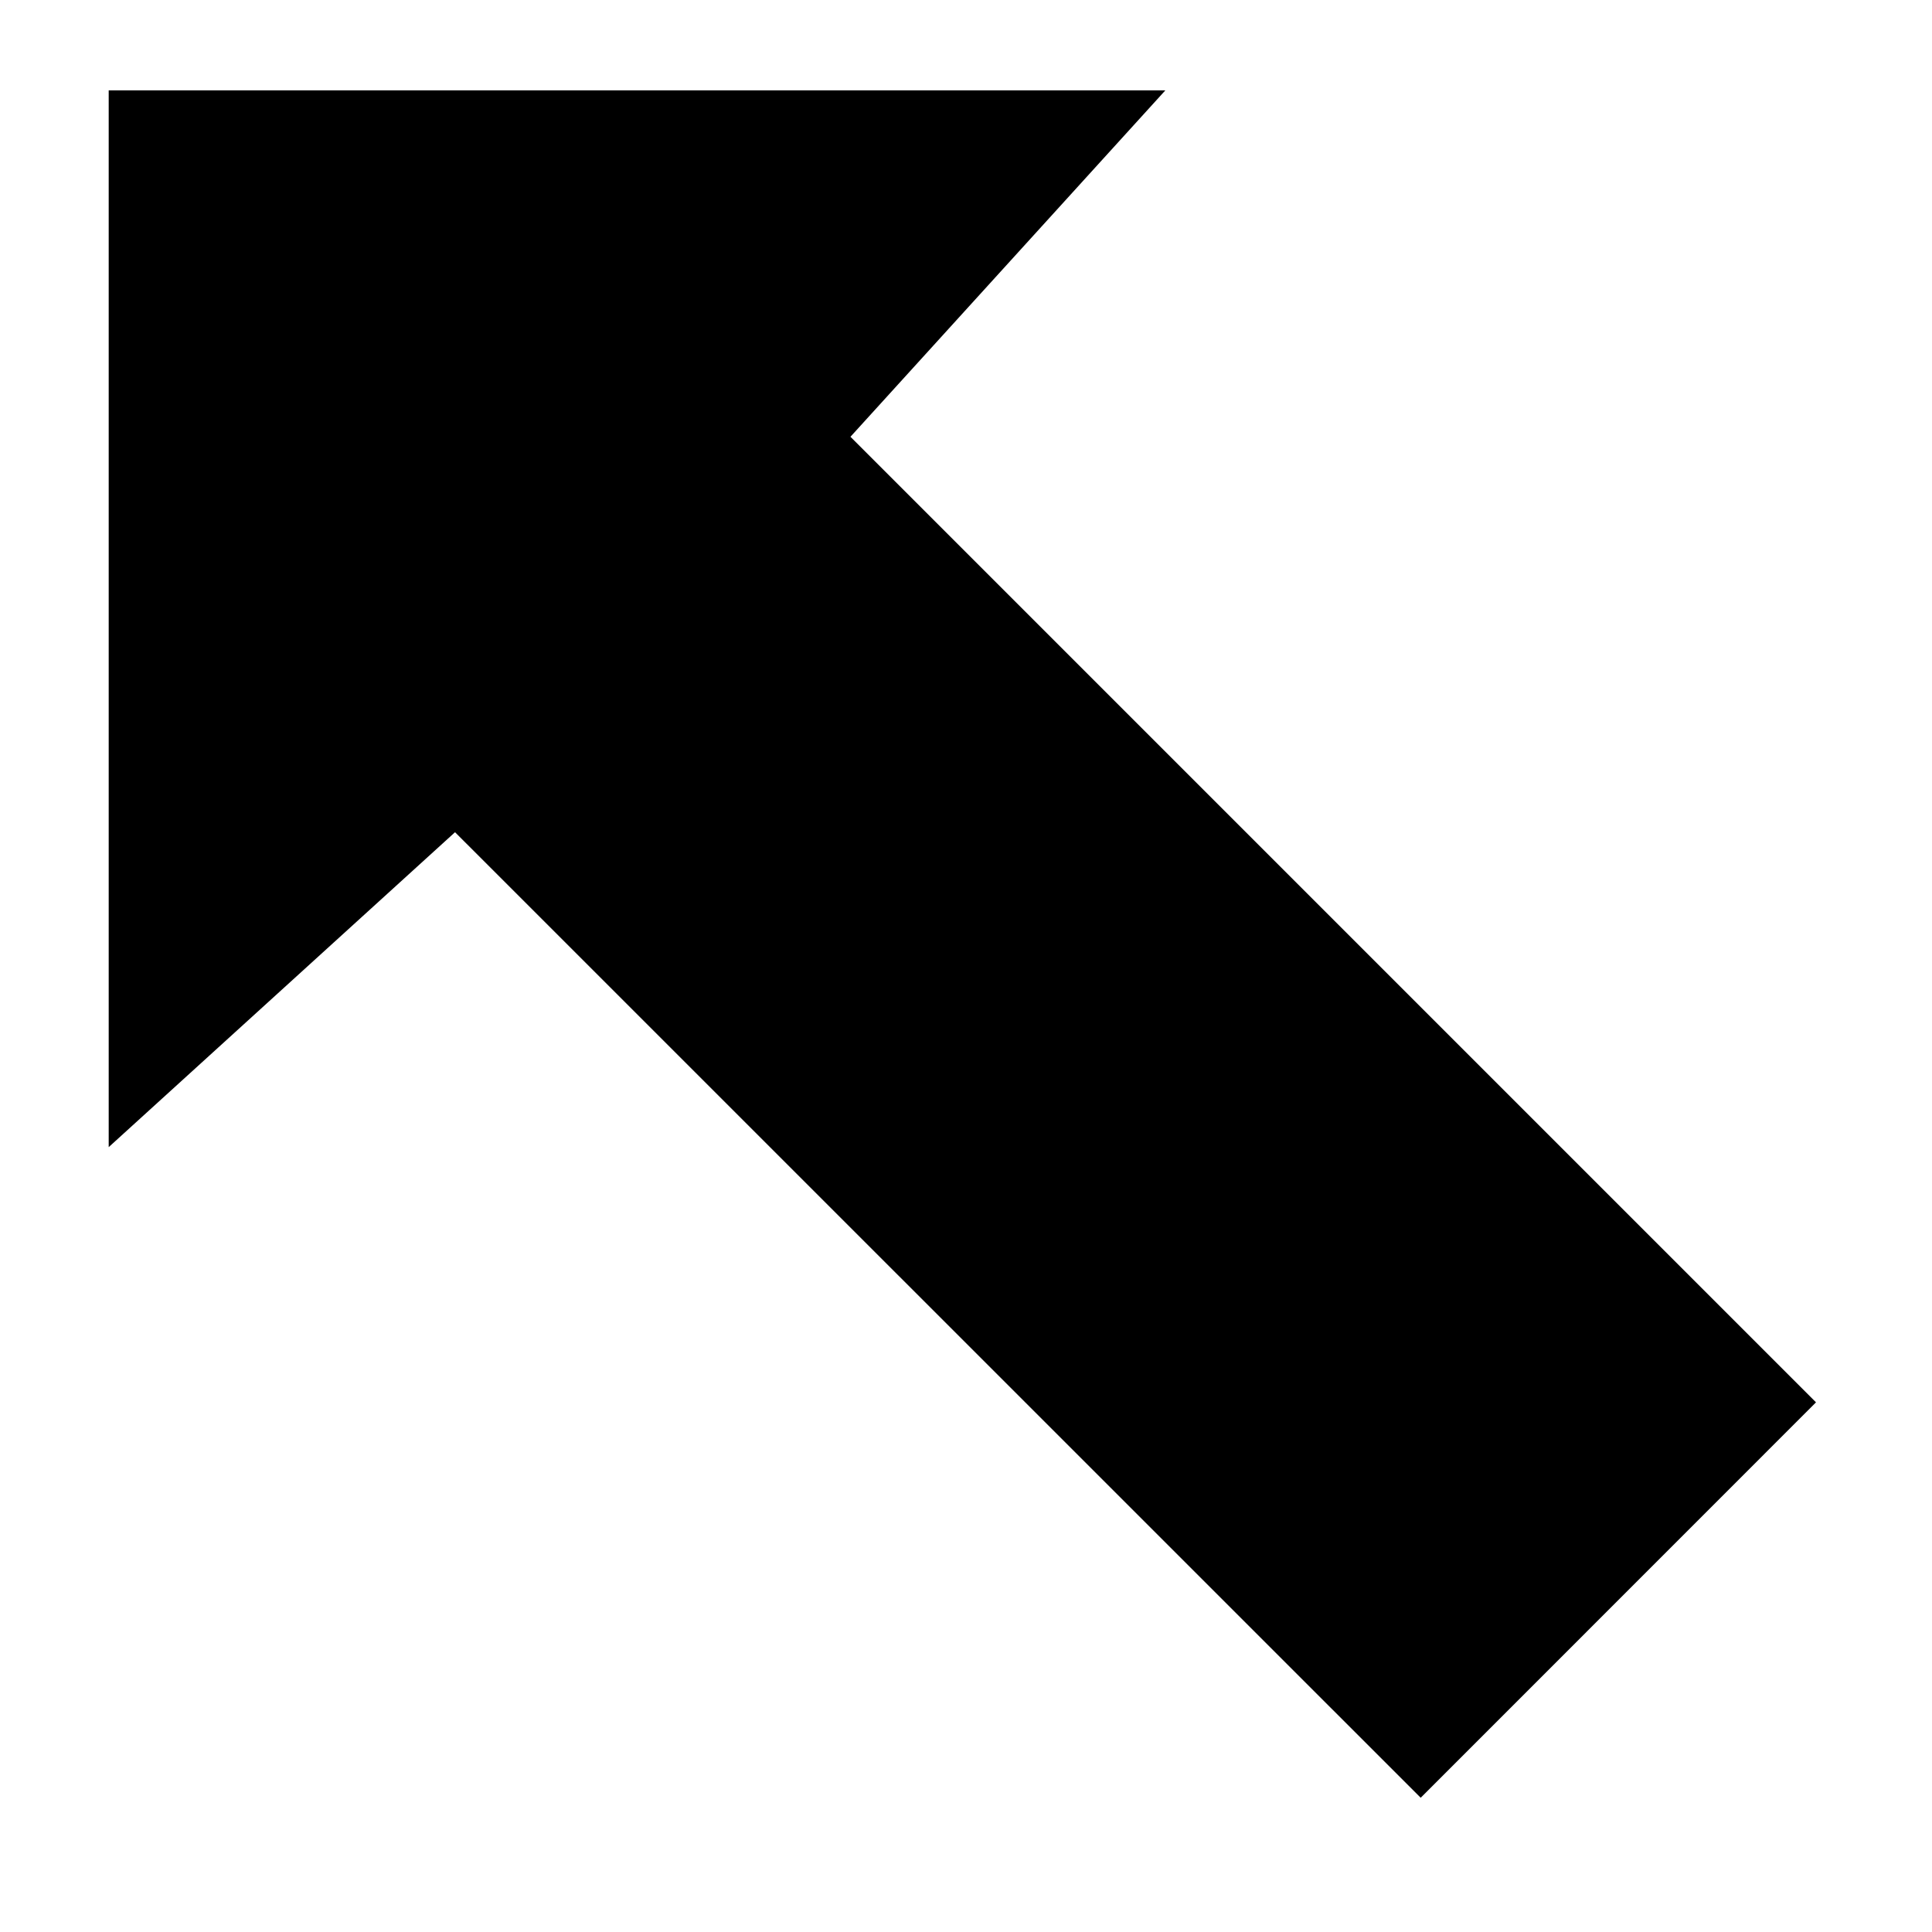 <?xml version="1.0" encoding="UTF-8"?>
<!-- Uploaded to: ICON Repo, www.iconrepo.com, Generator: ICON Repo Mixer Tools -->
<svg fill="#000000" width="800px" height="800px" version="1.1" viewBox="144 144 512 512" xmlns="http://www.w3.org/2000/svg">
 <path d="m369.38 259.75 83.457-91.809h-280.03v280.06l91.781-83.457 255.91 255.88 104.76-104.79z" fill-rule="evenodd"/>
</svg>